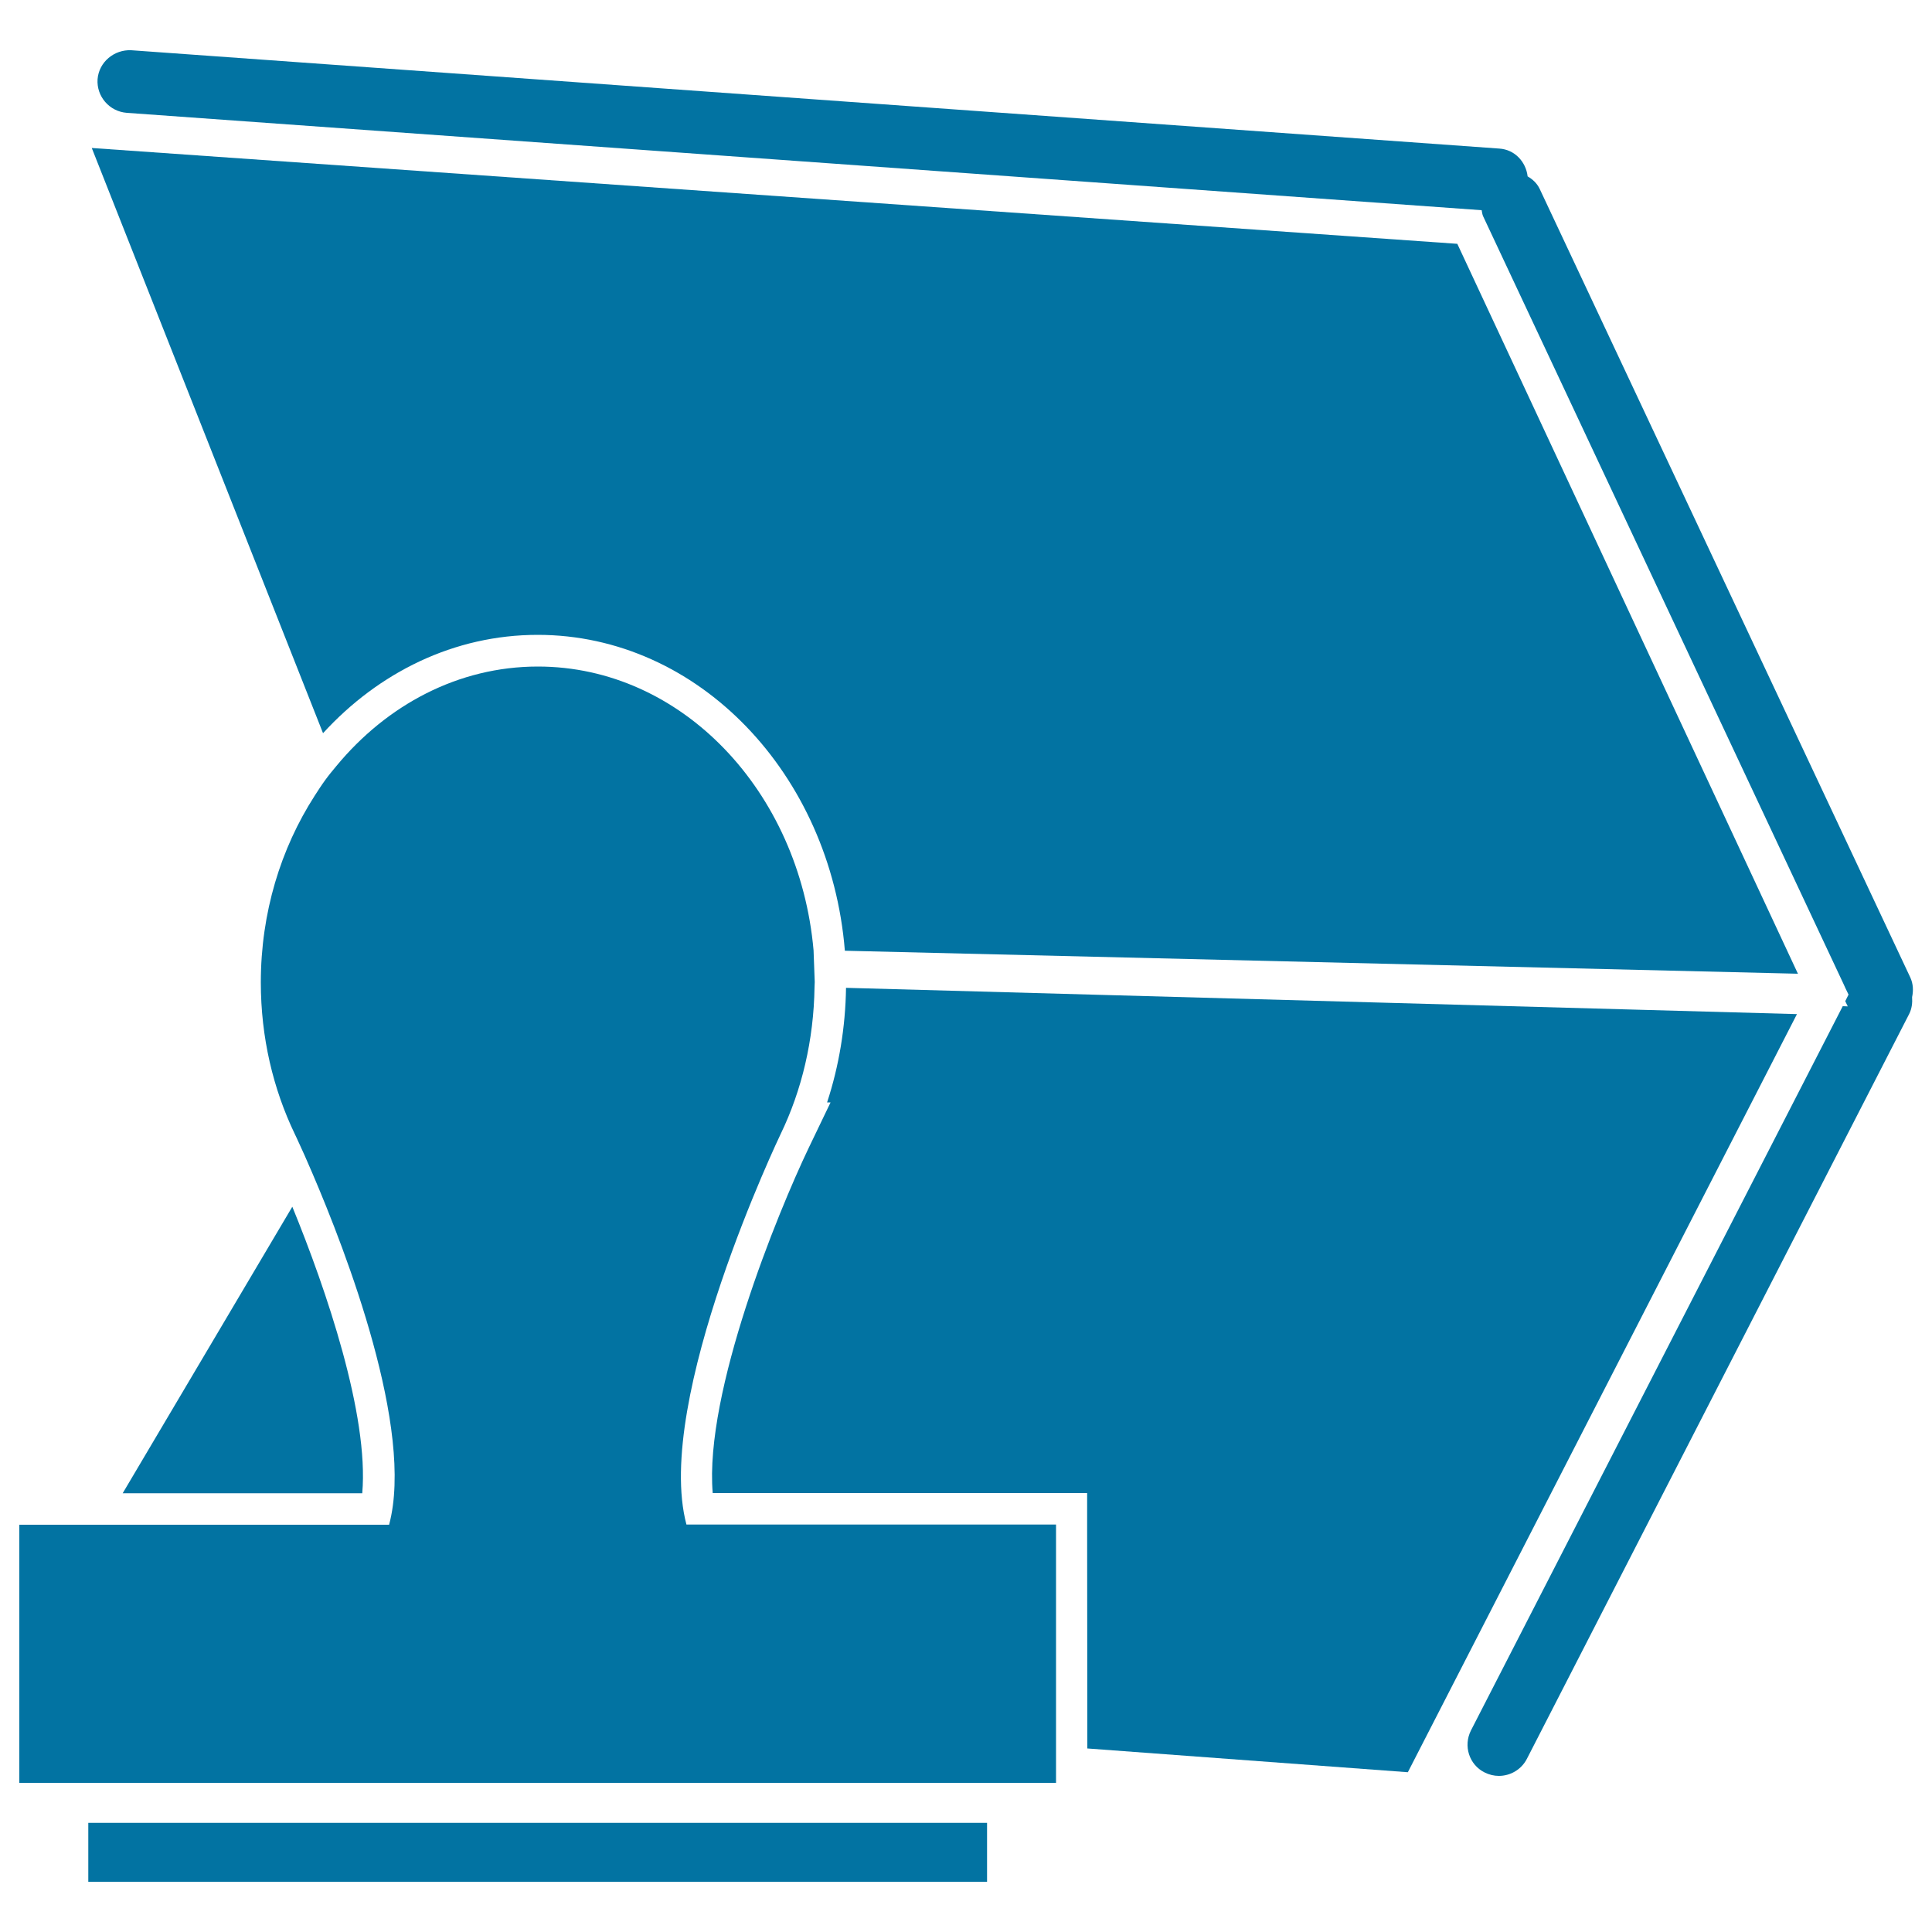 <svg xmlns="http://www.w3.org/2000/svg" viewBox="0 0 1000 1000" style="fill:#0273a2">
<title>Stamp And Ink Pad SVG icon</title>
<g><g><path d="M562.8,905l165.9,12.3l201.4-392.4l-492.2-13.6c-0.3,20.3-3.6,40.4-9.8,59.3h1.8l-11.2,23.3c-16.3,34-54.2,126.9-49.8,178.9h177.6h16.2v16.2L562.8,905L562.8,905z"/><path d="M151.3,624.6L63.5,772.9h124C191,732.5,168.9,667.6,151.3,624.6z"/><path d="M278.3,328.6c83.2,0,151.6,72,159,163.5L930.6,504L754.3,126.2L47.5,76.6l119.7,302.9C196,348,235.1,328.6,278.3,328.6z"/><path d="M65.6,58.4l701.3,50.4c0.2,1,0.3,2,0.7,3l186.7,397.7l0.9,2l1.6,3.3l-1.7,3.4l1.3,2.7l-2.6-0.1L761.4,895.6c-4.1,8-1,17.8,7,21.8c2.4,1.2,4.9,1.8,7.4,1.8c5.9,0,11.6-3.2,14.5-8.8l197.9-385.6c1.4-2.8,1.7-5.8,1.5-8.7c0.7-3.3,0.6-6.8-0.9-10.1L797,97.9c-1.4-3-3.7-5.1-6.3-6.6c-0.9-7.6-6.7-13.9-14.7-14.4L67.9,26c-8.8-0.4-16.7,6.1-17.4,15C49.9,49.9,56.6,57.7,65.6,58.4z"/><path d="M546.6,920.1V912v-8.1V789.1H355.3c-17.2-64.5,48.8-202.2,48.8-202.2h0c10.9-22.6,17.1-48.5,17.5-76c0-0.8,0.1-1.6,0.1-2.5c0-0.1,0-0.2,0-0.3c0-1.8-0.2-3.5-0.2-5.3c0-0.9-0.1-1.9-0.1-2.8c-0.1-1.8-0.1-3.6-0.2-5.3c-0.1-0.9,0-1.9-0.1-2.8c-7.3-82.5-68.4-146.9-142.7-146.9c-41.2,0-78.2,19.9-104.3,51.5c-2,2.4-4,4.8-5.8,7.3c-1.9,2.6-3.7,5.4-5.5,8.2c-17.4,27.1-27.8,60.3-27.8,96.5c0,28.5,6.4,55.2,17.6,78.5h0c0,0,0.4,0.8,1,2.1c0.8,1.8,2.3,5,4.1,9c1.2,2.7,2.5,5.7,4,9.2c17.4,40.6,52.9,132.6,39.7,181.9H53.9h-9.4h-9.4H10v42.4v16v15.9v0.8v8.1v8.1v42.3h536.6V920.1z"/><rect x="45.7" y="943.5" width="465.2" height="30.5"/></g></g>
</svg>